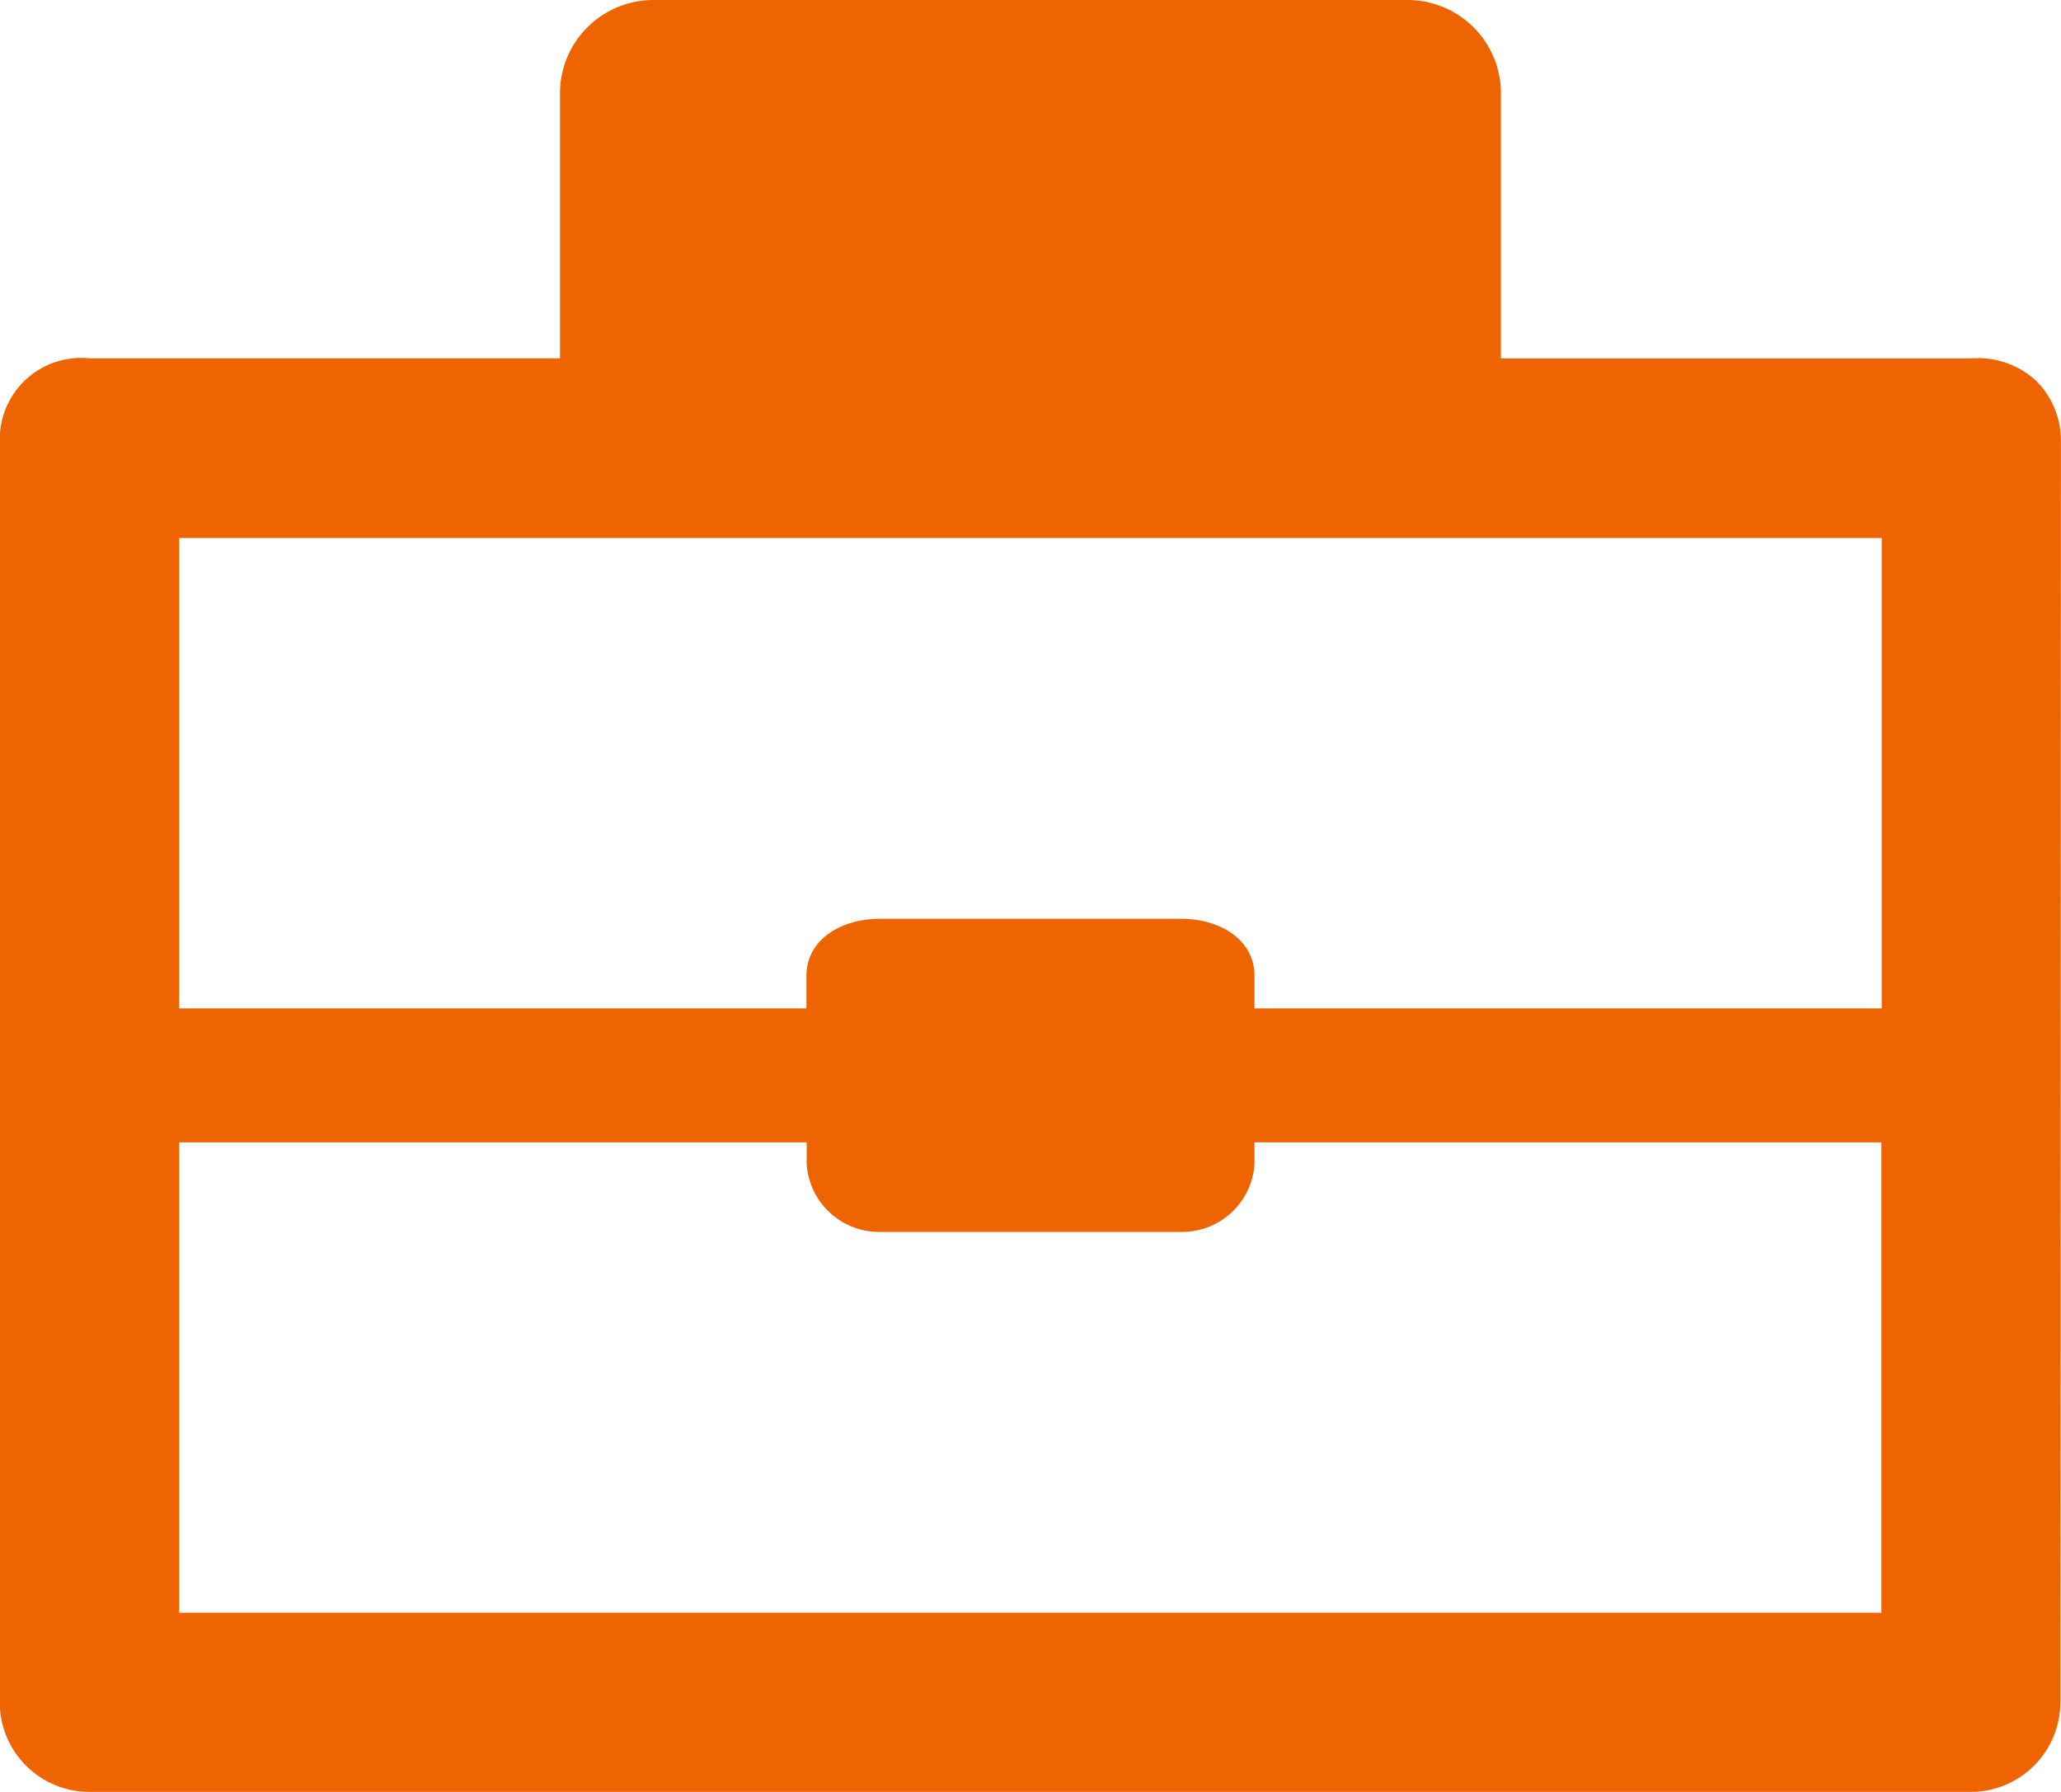 <svg xmlns="http://www.w3.org/2000/svg" xmlns:xlink="http://www.w3.org/1999/xlink" width="24.775" height="21.543" viewBox="0 0 24.775 21.543">
  <defs>
    <clipPath id="clip-path">
      <path id="Path_24412" data-name="Path 24412" d="M2.157-60.611v-5.655H9.7V-66a.873.873,0,0,0,.878.811H14.2A.873.873,0,0,0,15.083-66v-.266h7.536l0,5.655ZM11.313-66.8h2.154v-.539H11.313Zm11.31-6.732,0,5.655H15.083v-.391c0-.446-.432-.686-.878-.686h-3.63c-.446,0-.878.24-.878.686v.391H2.157v-5.655ZM8.889-75.691h7v-2.154h-7Zm15.573.254a1.025,1.025,0,0,0-.762-.254H18.045v-3.231A1.123,1.123,0,0,0,16.915-80H7.865a1.123,1.123,0,0,0-1.13,1.077v3.231H1.08A.978.978,0,0,0,0-74.738v15.2A1.077,1.077,0,0,0,1.08-58.457H23.693a1.077,1.077,0,0,0,1.077-1.077l.007-15.173a1.007,1.007,0,0,0-.315-.731Z" transform="translate(-0.003 80)" fill="#ee6401" clip-rule="evenodd"/>
    </clipPath>
    <clipPath id="clip-path-2">
      <path id="Path_24411" data-name="Path 24411" d="M-1837-3061.914h834.794V-4543H-1837Z" transform="translate(1837 4543)" fill="#ee6401"/>
    </clipPath>
  </defs>
  <g id="suitcase_icon" data-name="suitcase icon" transform="translate(-0.003 80)">
    <g id="Group_46103" data-name="Group 46103" transform="translate(0.003 -80)" clip-path="url(#clip-path)">
      <g id="Group_46102" data-name="Group 46102" transform="translate(-494.684 -1201.834)" clip-path="url(#clip-path-2)">
        <path id="Path_24410" data-name="Path 24410" d="M-5-85H22.47v24.236H-5Z" transform="translate(498.334 1285.488)" fill="#ee6401"/>
      </g>
    </g>
  </g>
</svg>
